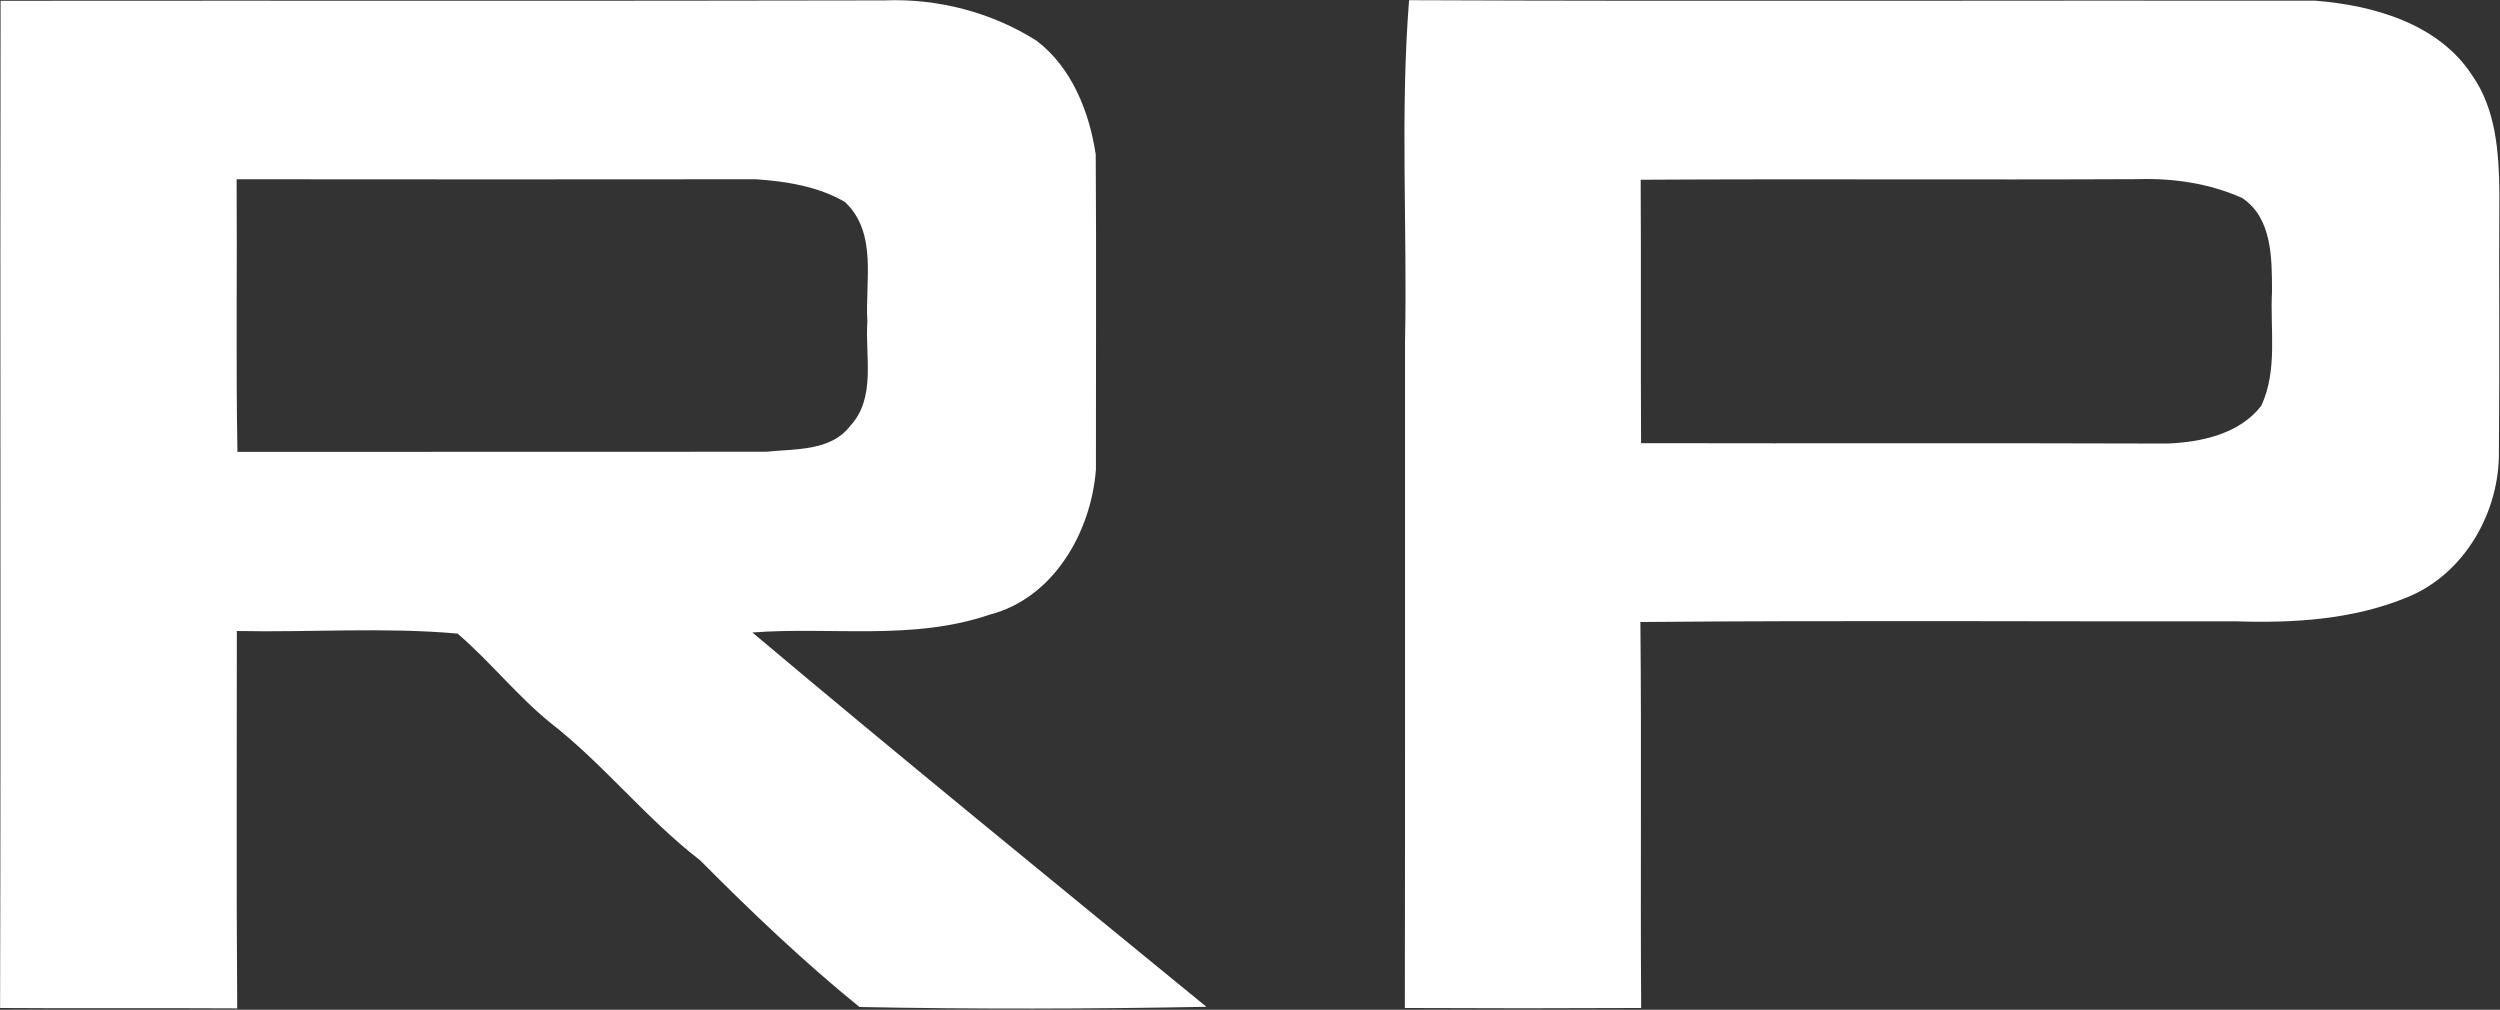 <svg version="1.2" baseProfile="tiny-ps" xmlns="http://www.w3.org/2000/svg" viewBox="0 0 1649 666" width="1649" height="666">
	<rect x="0" y="0" width="1649" height="666" fill="#333333" stroke="none"/>
	<title>1-svg</title>
	<style>
		tspan { white-space:pre }
		.shp0 { fill: #ffffff } 
	</style>
	<g id="#ffffffff">
	</g>
	<g id="#0b2872ff">
		<path id="Layer" fill-rule="evenodd" class="shp0" d="M0.39 0.52C194.76 0.32 389.14 0.71 583.52 0.26C618.49 -1.11 654.11 8.07 683.67 26.84C706.92 44.43 718.57 73.87 722.74 101.88C723.2 171.13 722.81 240.45 722.87 309.7C719.75 350.81 695 394.58 652.8 405.4C602.21 422.79 548.42 413.22 496.26 417.19C595.24 500.51 695.65 582.14 795.74 664.09C719.55 665.52 643.1 665.72 566.91 664.22C529.86 634.19 495.35 601.23 461.75 567.42C426.26 540.05 398.45 504.35 363.16 476.86C341.08 458.95 323.37 436.41 301.82 417.91C253.5 413.61 204.73 417.19 156.21 416.21C156.28 499.21 155.82 582.14 156.47 665.13C104.31 664.81 52.22 665.26 0.06 664.87C0.65 443.38 0 221.95 0.39 0.52ZM156.08 118.24C156.47 178.17 155.56 238.1 156.6 298.04C272.91 297.97 389.27 298.1 505.57 297.97C524.33 295.95 547.77 297.78 560.66 281.1C578.11 262.47 570.5 235.04 572.12 212.05C570.5 185.66 579.03 153.74 557.34 133.22C539.76 122.99 518.66 119.6 498.67 118.24C384.45 118.3 270.24 118.43 156.08 118.24Z" />
		<path id="Layer" fill-rule="evenodd" class="shp0" d="M929.43 0.13C1128.62 0.97 1327.82 0.19 1527.02 0.45C1565.3 3.45 1608.35 15.5 1630.55 49.57C1646.38 71.98 1648.33 100.71 1648.59 127.29C1648.2 183.84 1648.85 240.38 1648.27 296.93C1649.11 337.45 1625.54 379.08 1587.05 394.26C1551.83 408.66 1512.88 411.07 1475.25 409.83C1344.16 410.02 1213.08 409.11 1082 410.28C1082.84 495.17 1081.93 579.99 1082.52 664.87C1030.55 665.13 978.59 665.13 926.63 664.87C926.89 518.23 926.69 371.65 926.76 225.01C928.32 150.09 923.5 74.85 929.43 0.13ZM1082.19 118.56C1082.52 176.48 1082.13 234.39 1082.45 292.31C1198.04 292.57 1313.69 292.17 1429.34 292.57C1451.74 291.72 1477 286.38 1491.53 267.68C1502.53 244.03 1497.26 217.26 1498.62 192.11C1498.56 170.74 1498.88 143.9 1478.96 130.61C1457.6 121.04 1433.7 117.45 1410.45 118.17C1300.99 118.69 1191.59 117.91 1082.19 118.56Z" />
	</g>
</svg>